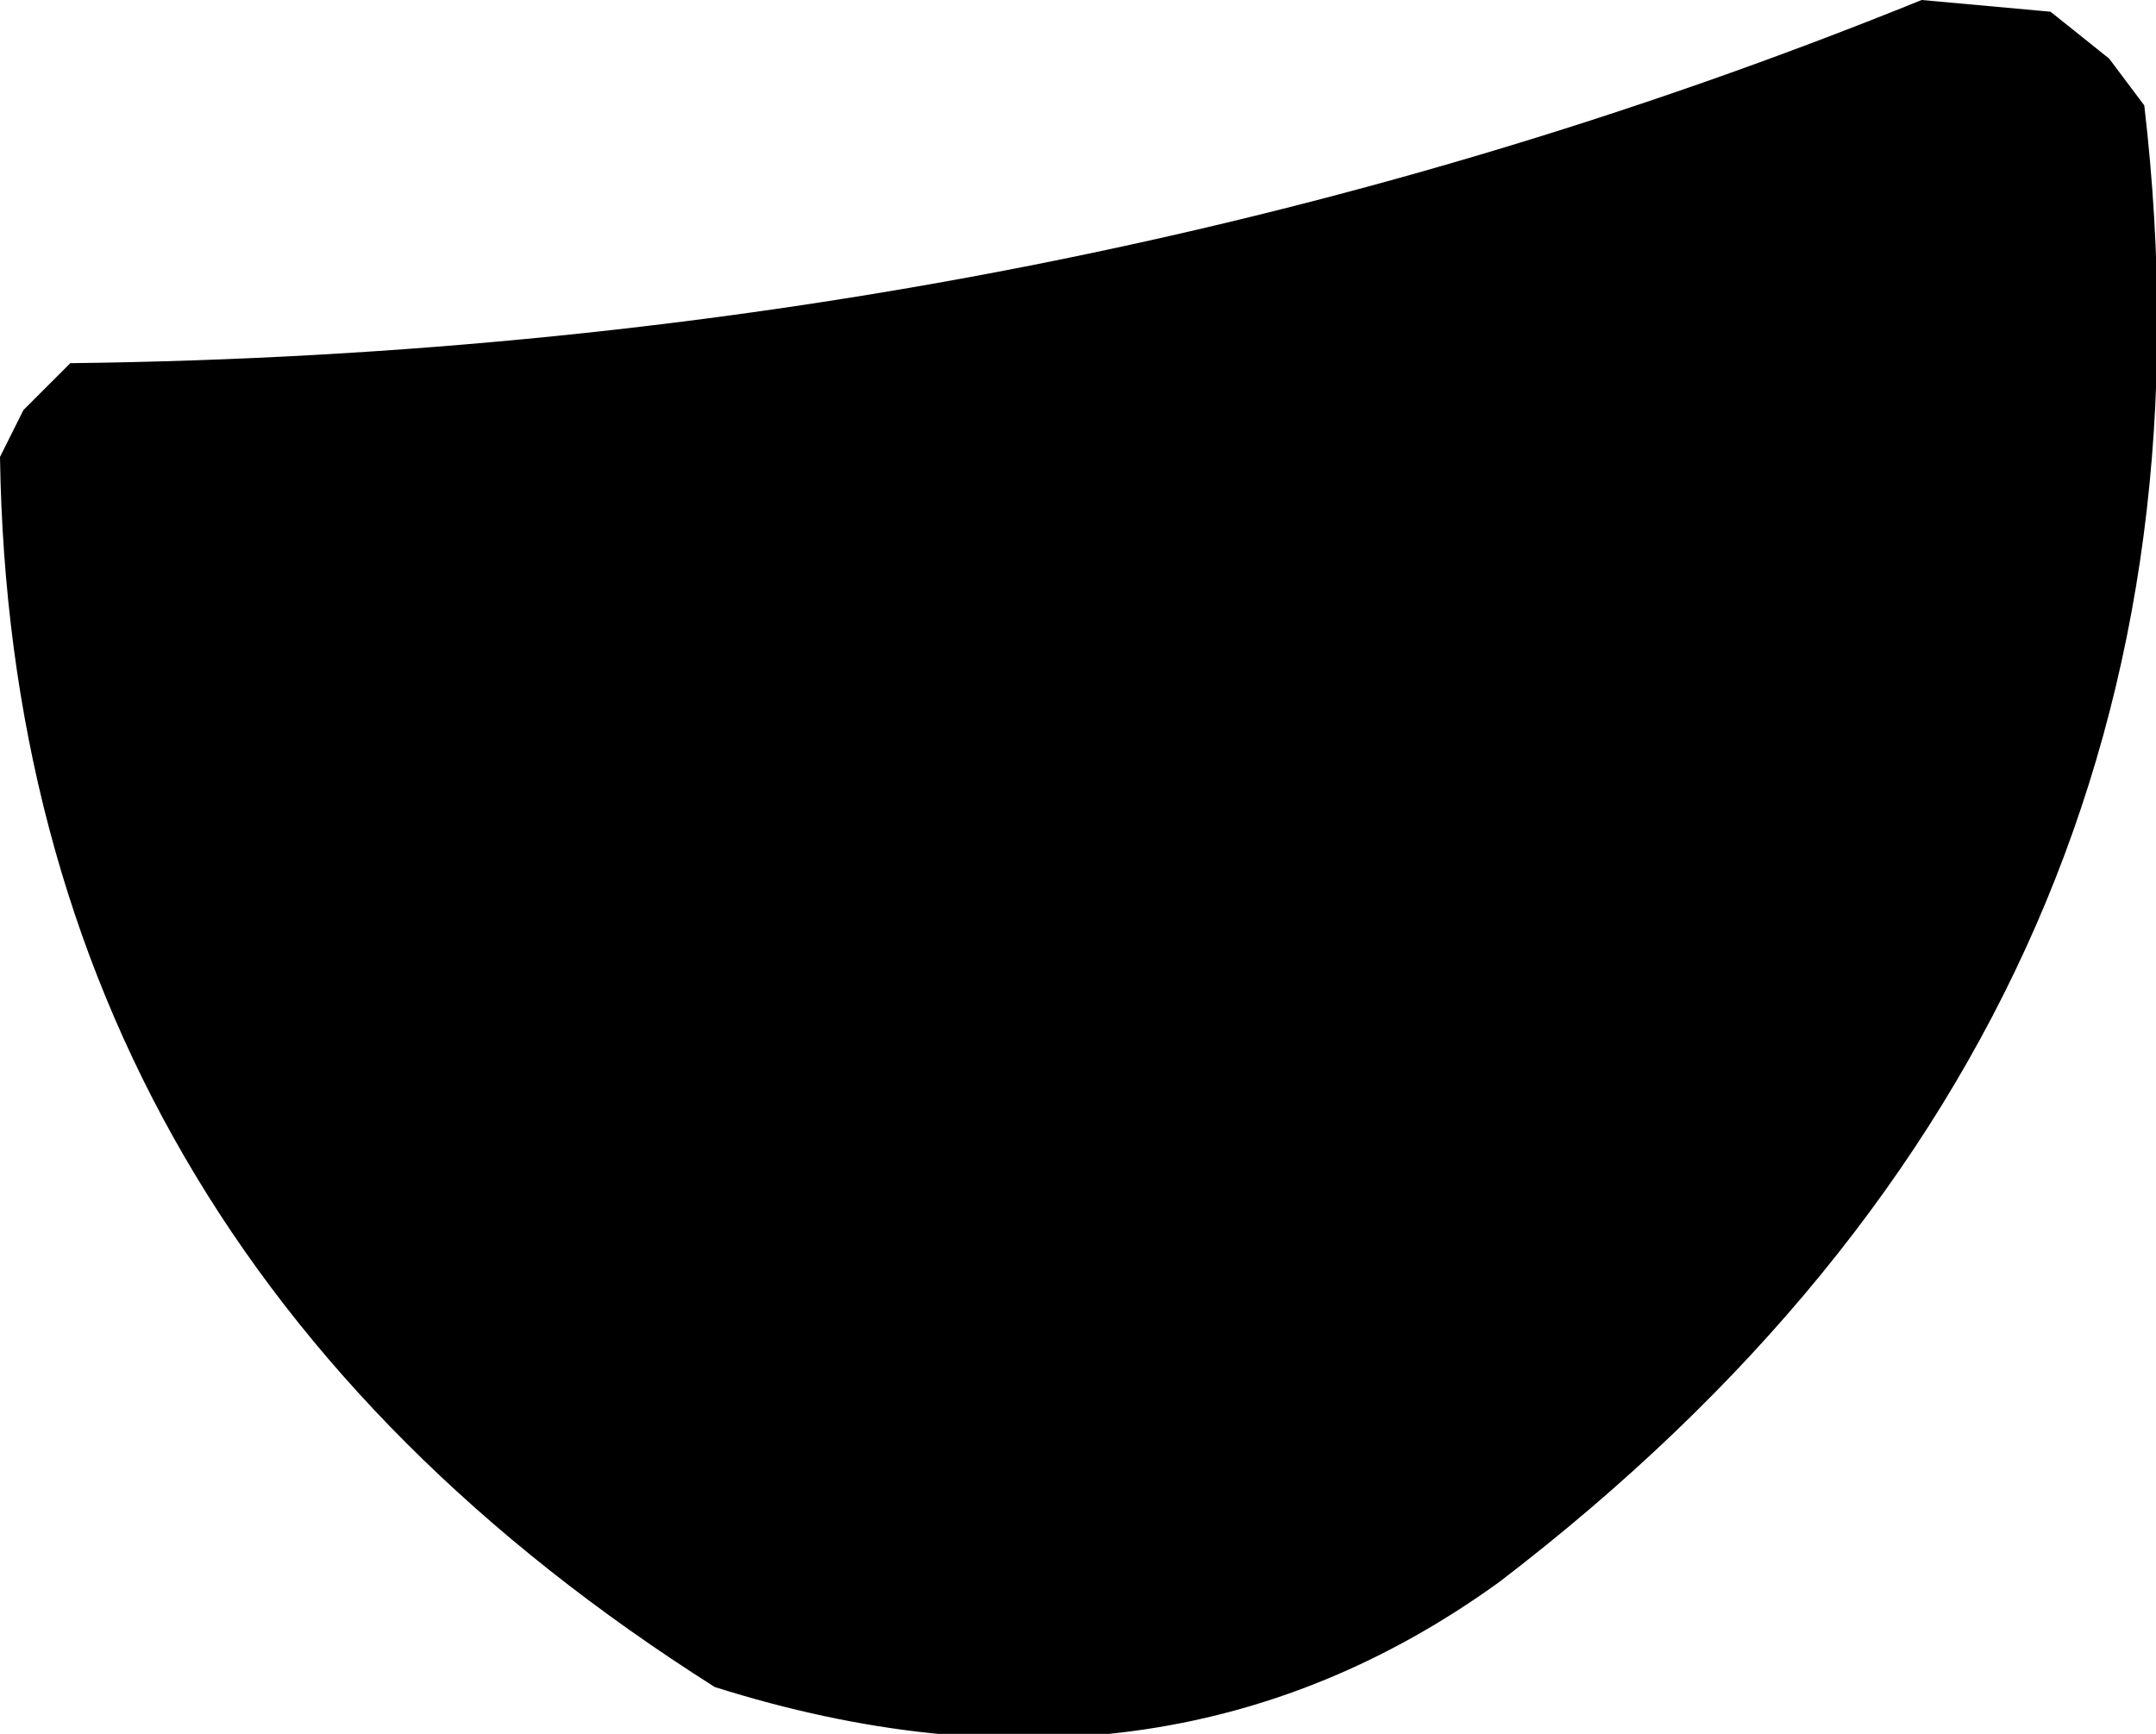 <?xml version="1.0" encoding="UTF-8" standalone="no"?>
<svg xmlns:xlink="http://www.w3.org/1999/xlink" height="7.4px" width="9.2px" xmlns="http://www.w3.org/2000/svg">
  <g transform="matrix(1.0, 0.0, 0.0, 1.0, -91.8, -22.0)">
    <path d="M92.1 23.55 Q96.3 23.5 100.0 22.0 L100.55 22.05 100.8 22.25 100.95 22.45 Q101.4 26.3 98.2 28.75 96.75 29.8 94.85 29.2 91.85 27.3 91.8 23.95 L91.9 23.75 92.1 23.55" fill="#000000" fill-rule="evenodd" stroke="none"/>
  </g>
</svg>
